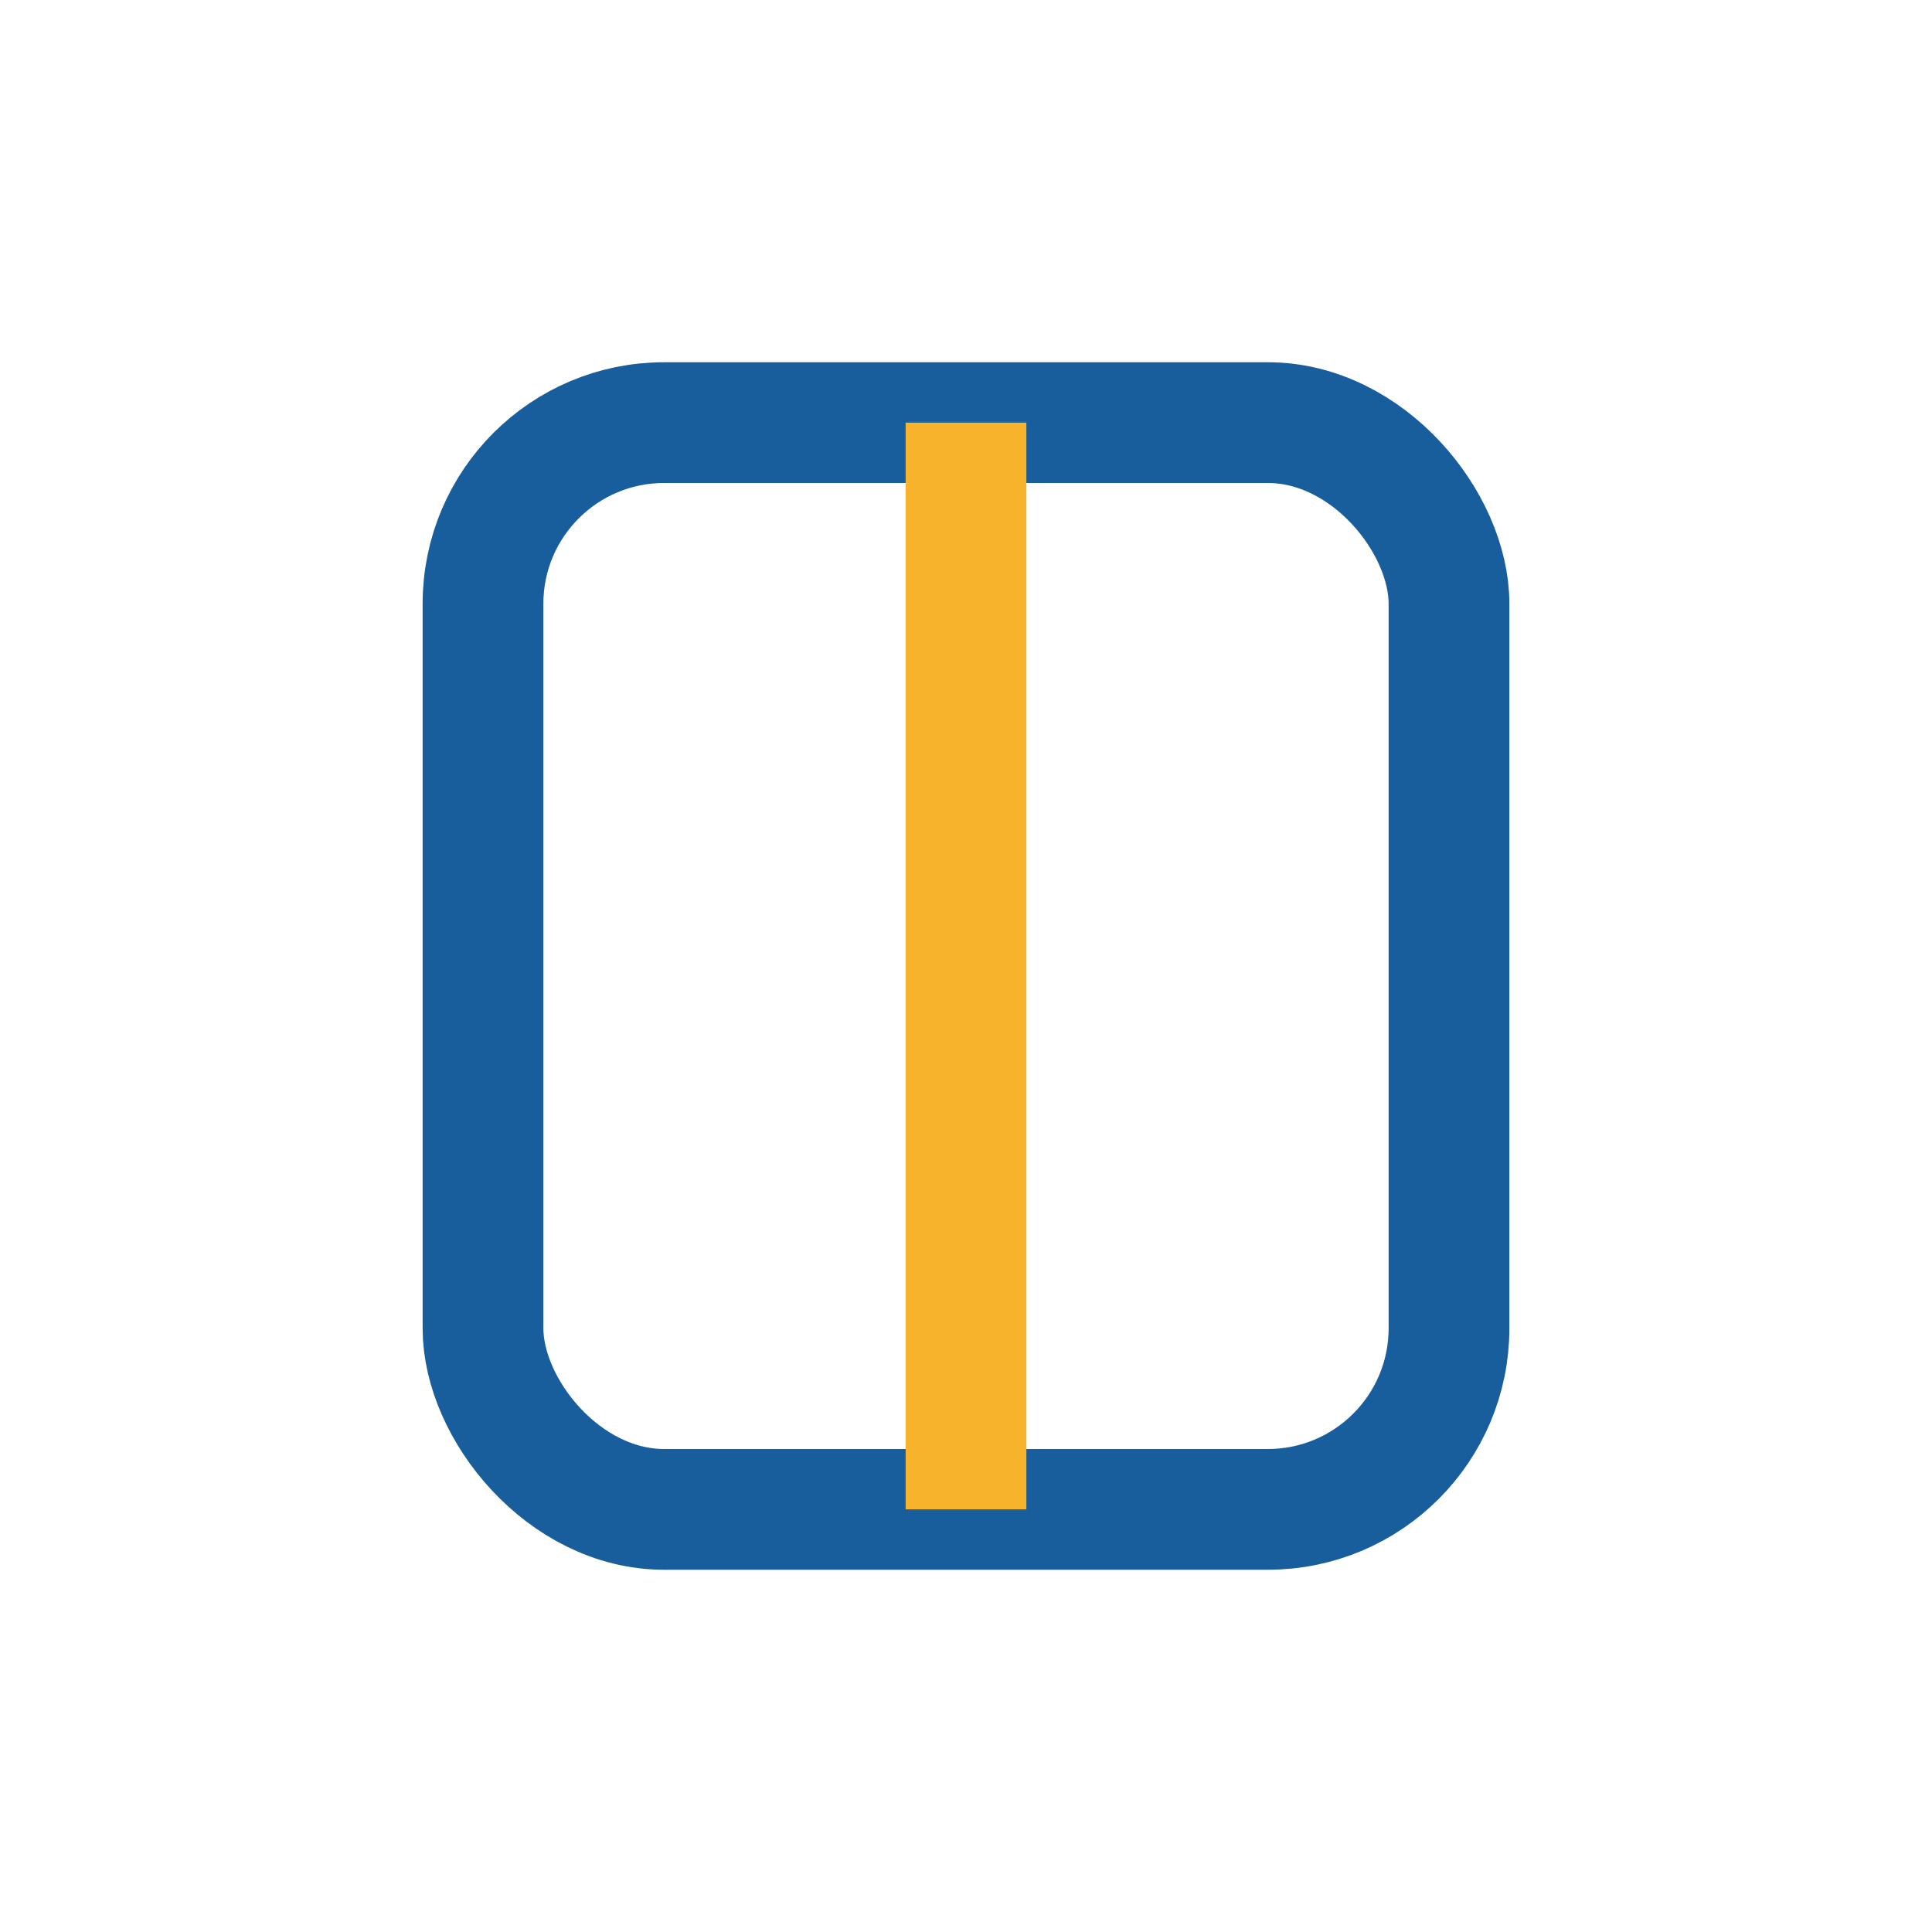 <?xml version="1.0" encoding="UTF-8"?>
<svg xmlns="http://www.w3.org/2000/svg" width="32" height="32" viewBox="0 0 32 32"><rect x="8" y="7" width="16" height="18" rx="3" fill="none" stroke="#185E9C" stroke-width="2"/><path d="M16 7v18" stroke="#F7B32B" stroke-width="2"/></svg>